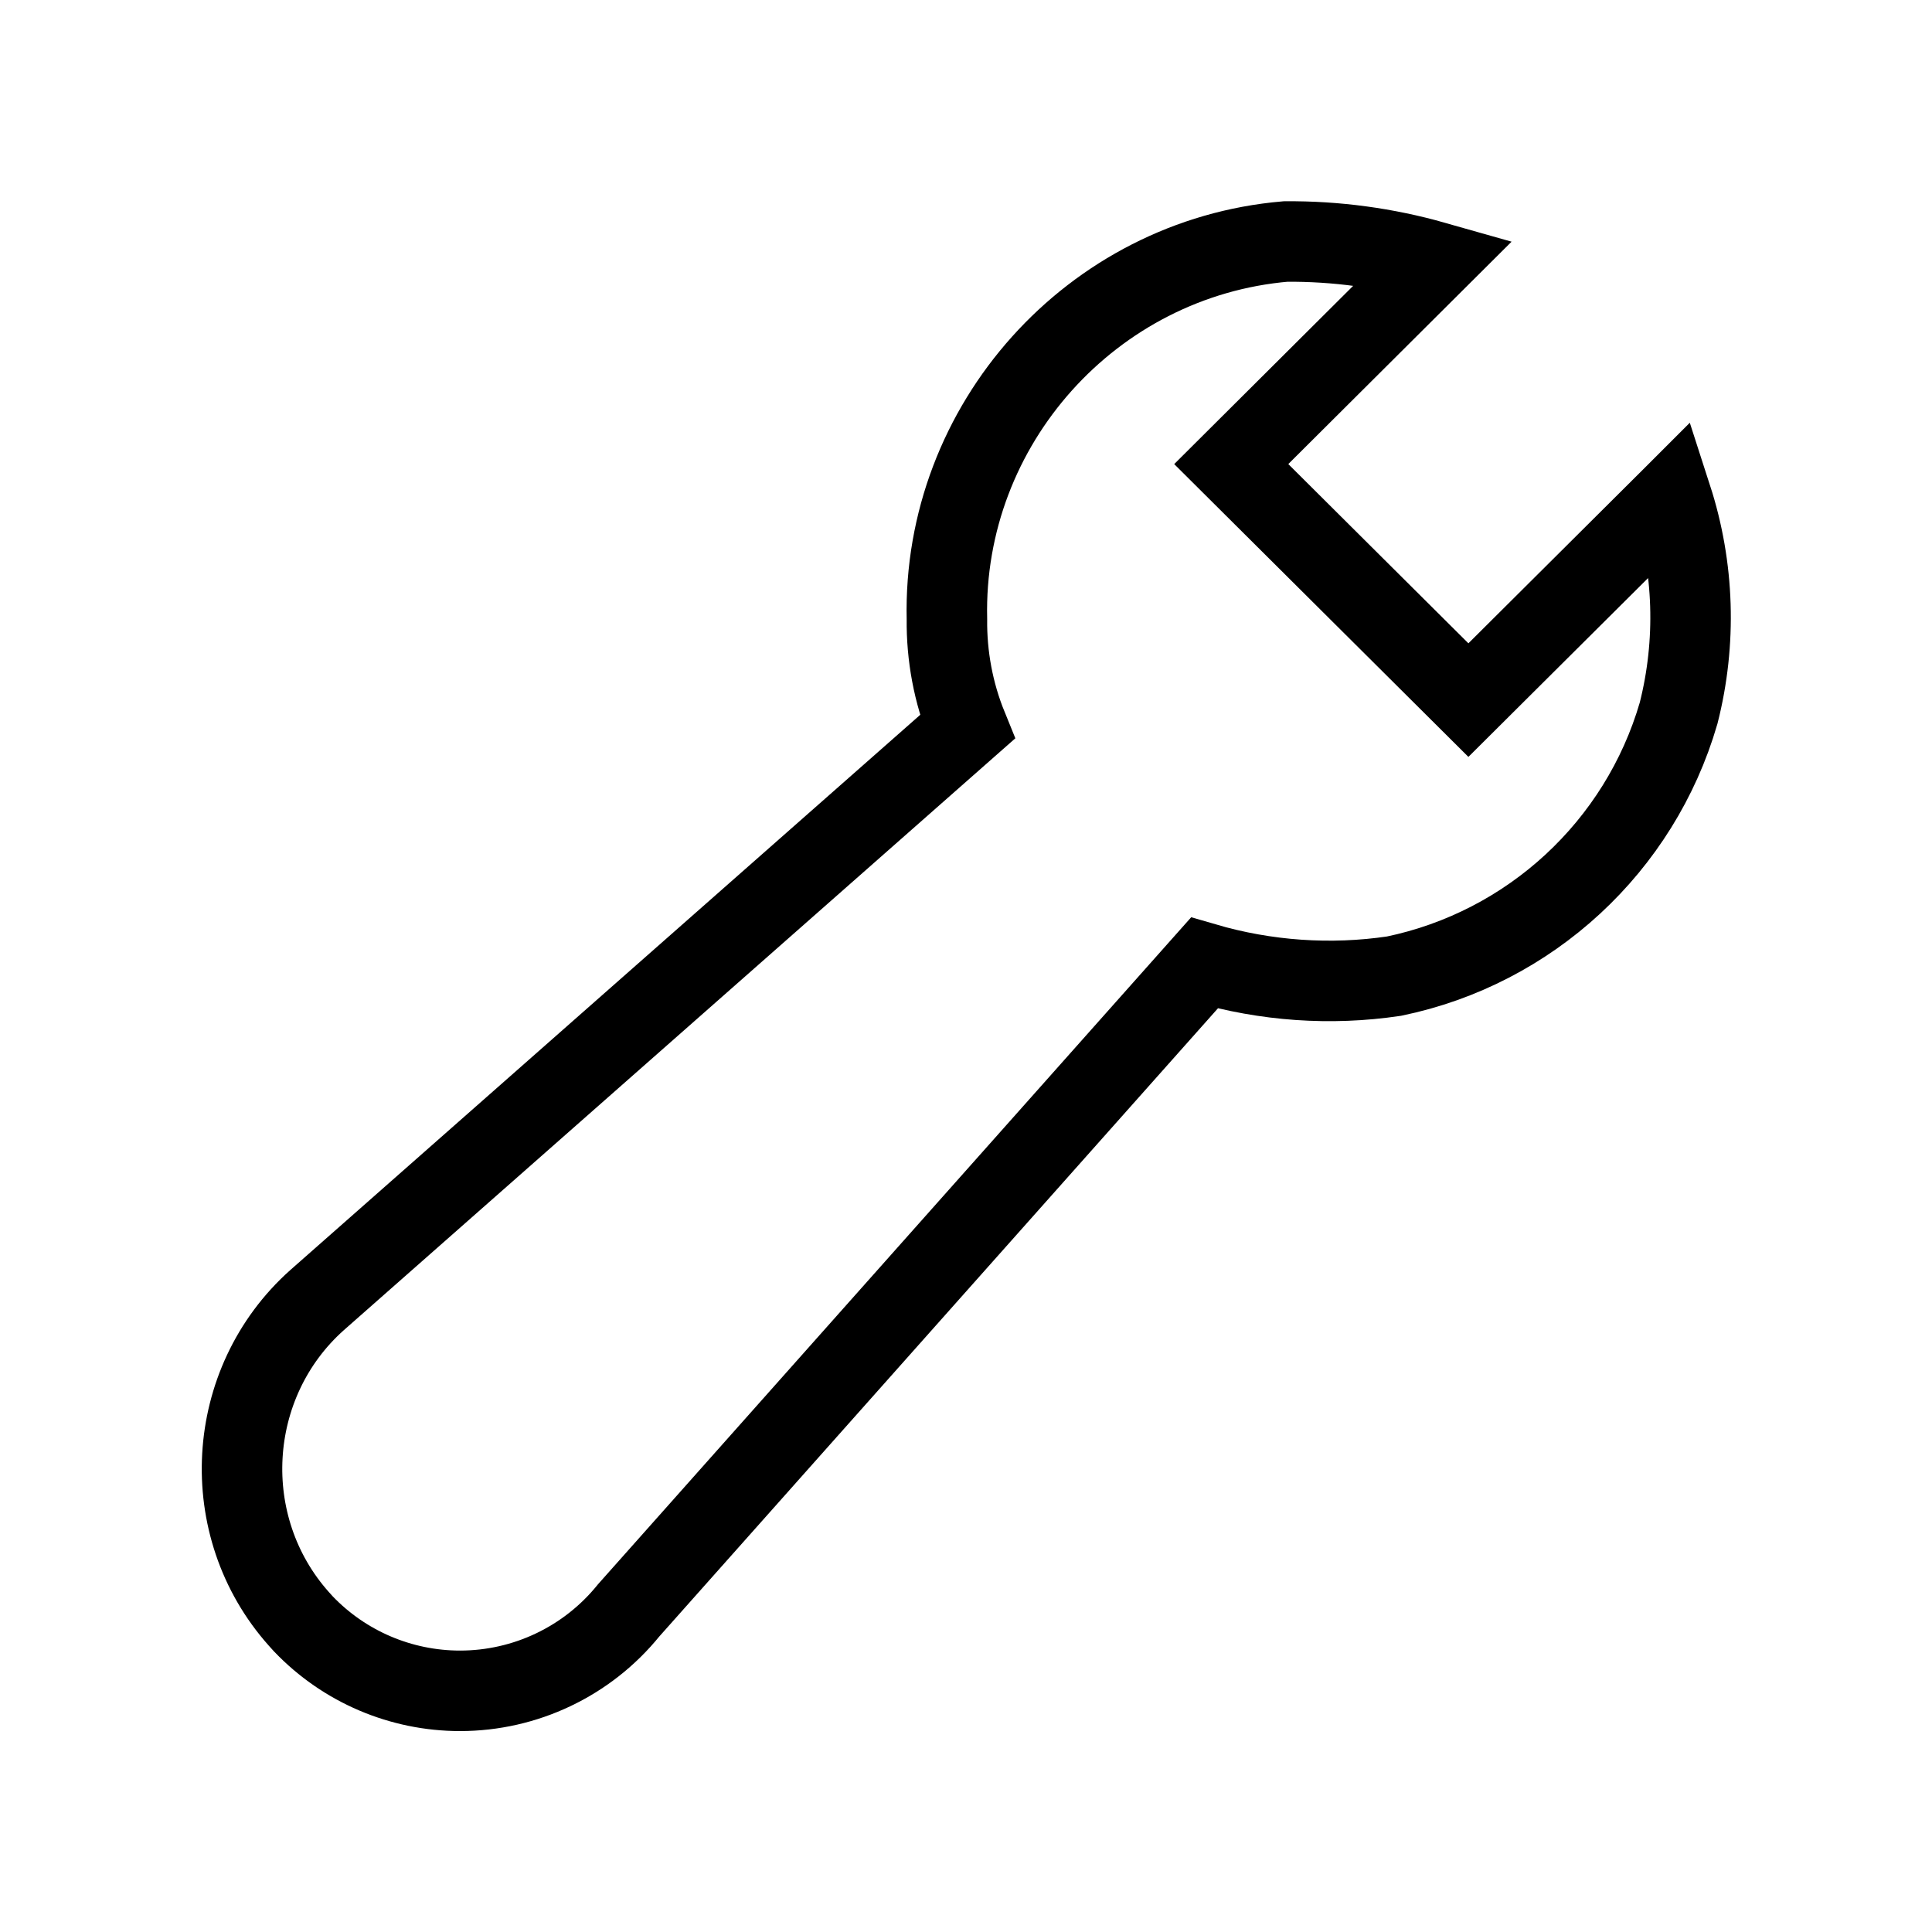 <?xml version="1.0" encoding="utf-8"?>
<!DOCTYPE svg PUBLIC "-//W3C//DTD SVG 1.1//EN" "http://www.w3.org/Graphics/SVG/1.1/DTD/svg11.dtd">
<svg width="24px" height="24px" viewBox="0 0 24 24" version="1.1" xmlns="http://www.w3.org/2000/svg" xmlns:xlink="http://www.w3.org/1999/xlink" xml:space="preserve" xmlns:serif="http://www.serif.com/" style="fill-rule:evenodd;clip-rule:evenodd;stroke-linecap:square;">
    <path d="M20.766,6.184L18.241,8.697L15.295,5.765L17.82,3.25C17.218,3.079 16.595,2.995 15.97,3C13.563,3.207 11.708,5.275 11.763,7.69C11.758,8.15 11.843,8.606 12.016,9.031L3.938,16.151C2.79,17.176 2.689,18.963 3.713,20.111L3.769,20.173C4.277,20.704 4.98,21.004 5.715,21.004C6.527,21.004 7.298,20.637 7.809,20.005L14.961,11.963C15.725,12.186 16.529,12.243 17.317,12.126C19.007,11.776 20.37,10.517 20.852,8.86C21.076,7.978 21.047,7.049 20.767,6.183L20.766,6.184Z" style="fill:none;stroke:black;stroke-width:1px;" />
</svg>
